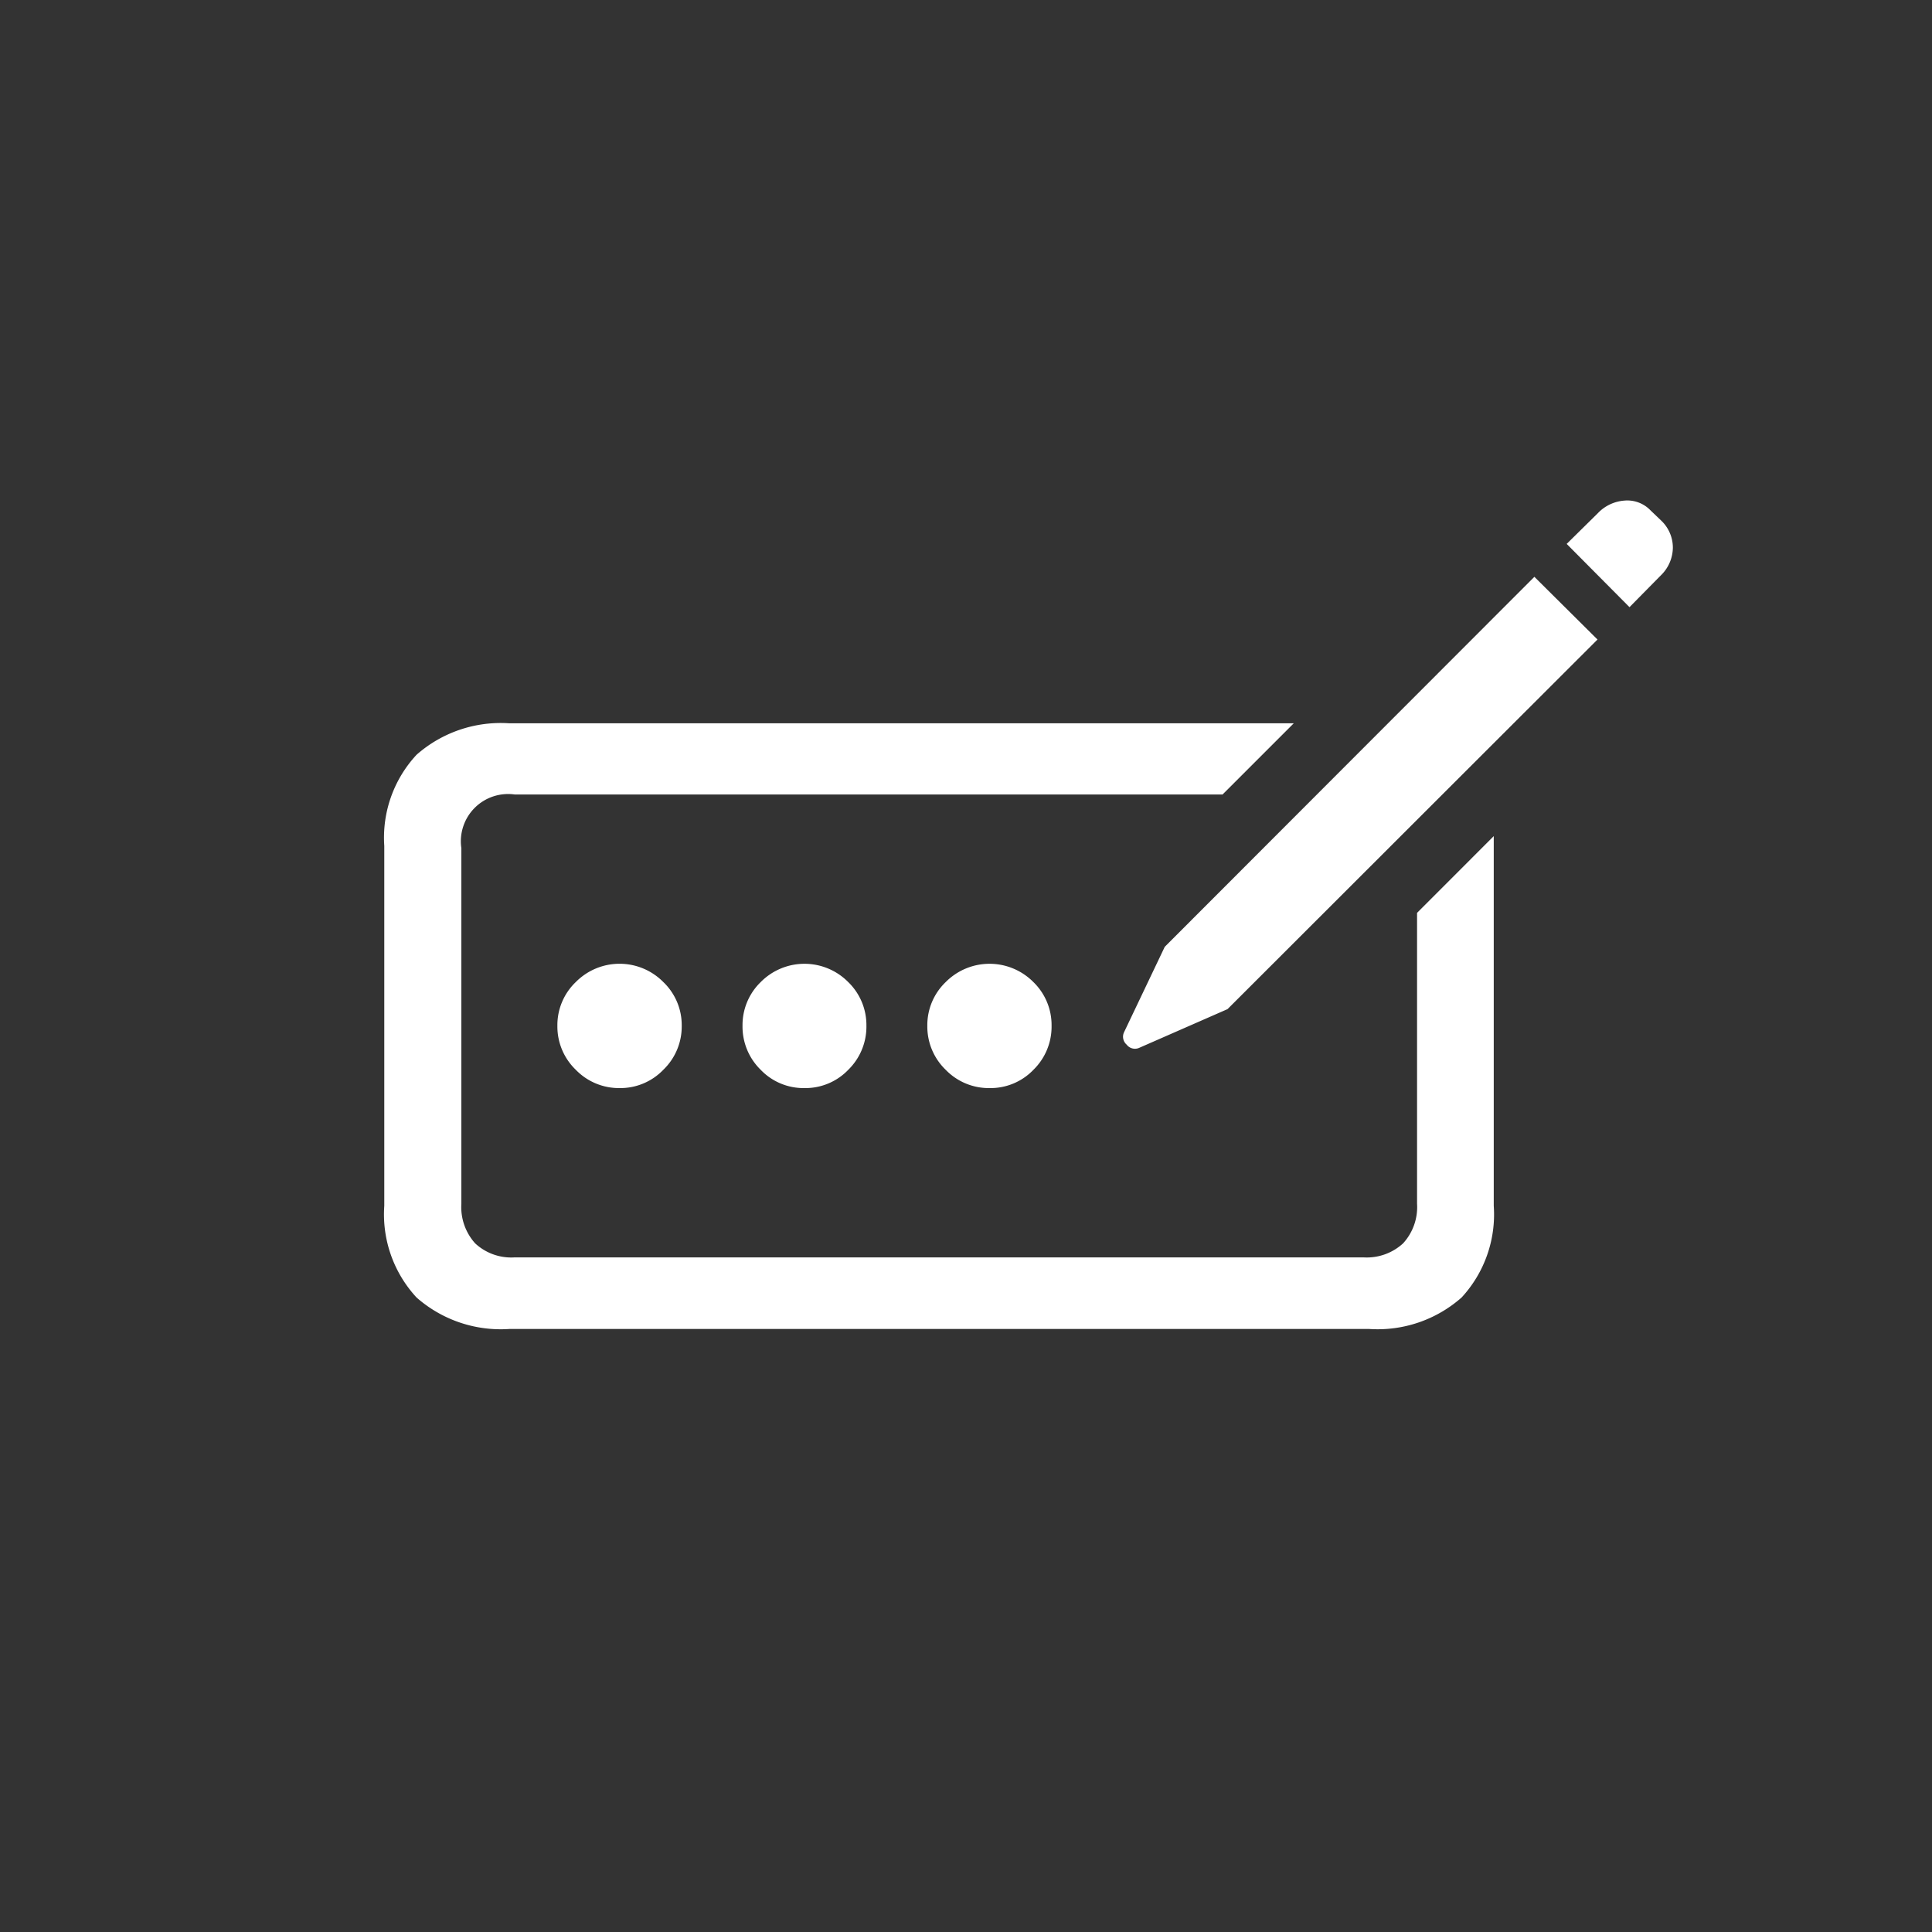 <svg id="Group_440127" data-name="Group 440127" xmlns="http://www.w3.org/2000/svg" width="69.909" height="69.909" viewBox="0 0 69.909 69.909">
  <rect x="0" y="0" width="69.909" height="69.909" fill="#333333" stroke="none"/>
  <path id="Path_766249" data-name="Path 766249" d="M34.955,0A34.955,34.955,0,1,1,0,34.955,34.955,34.955,0,0,1,34.955,0Z" transform="translate(0 0)" fill="transparent"/>
  <path id="Path_766252" data-name="Path 766252" d="M6.873,13.857H38a4.585,4.585,0,0,0,3.336-1.139A4.427,4.427,0,0,0,42.5,9.4V-3.977L39.725-1.2V9.325a1.942,1.942,0,0,1-.506,1.434,1.944,1.944,0,0,1-1.438.507H7.073a1.915,1.915,0,0,1-1.43-.507,1.961,1.961,0,0,1-.5-1.434V-3.543A1.71,1.71,0,0,1,7.073-5.484H32.688l2.576-2.576H6.873A4.606,4.606,0,0,0,3.523-6.922a4.406,4.406,0,0,0-1.169,3.3V9.4a4.427,4.427,0,0,0,1.169,3.319A4.606,4.606,0,0,0,6.873,13.857Zm22.8-10.174,3.194-1.4L46.254-11.091,43.97-13.36,30.595.029,29.122,3.12a.379.379,0,0,0,.095.448A.378.378,0,0,0,29.671,3.684ZM47.412-12.262l1.132-1.148a1.417,1.417,0,0,0,.437-1,1.347,1.347,0,0,0-.413-.976l-.4-.383a1.161,1.161,0,0,0-.939-.349,1.474,1.474,0,0,0-.963.456l-1.127,1.111ZM10.875,5.14a2.155,2.155,0,0,0,1.578-.664,2.172,2.172,0,0,0,.664-1.593,2.155,2.155,0,0,0-.664-1.578,2.226,2.226,0,0,0-3.171,0,2.155,2.155,0,0,0-.664,1.578,2.172,2.172,0,0,0,.664,1.593A2.172,2.172,0,0,0,10.875,5.14Zm6.686,0a2.148,2.148,0,0,0,1.585-.664A2.184,2.184,0,0,0,19.8,2.884a2.167,2.167,0,0,0-.656-1.578,2.226,2.226,0,0,0-3.171,0,2.167,2.167,0,0,0-.656,1.578,2.184,2.184,0,0,0,.656,1.593A2.148,2.148,0,0,0,17.561,5.14Zm6.7,0a2.148,2.148,0,0,0,1.585-.664A2.184,2.184,0,0,0,26.5,2.884a2.167,2.167,0,0,0-.656-1.578,2.233,2.233,0,0,0-3.177,0,2.157,2.157,0,0,0-.663,1.578,2.173,2.173,0,0,0,.663,1.593A2.169,2.169,0,0,0,24.262,5.14Z" transform="translate(11.551 34.232)" fill="#fff"/>
</svg>
